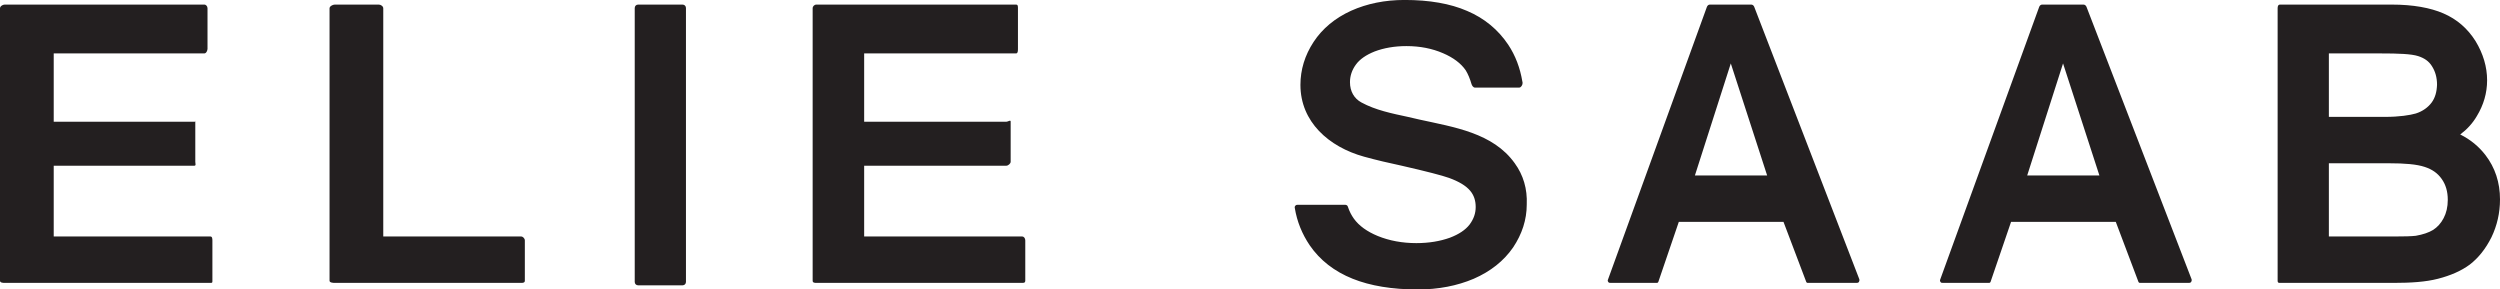 <?xml version="1.0" encoding="UTF-8"?>
<svg xmlns="http://www.w3.org/2000/svg" xmlns:xlink="http://www.w3.org/1999/xlink" width="259.77pt" height="30.08pt" viewBox="0 0 259.77 30.08" version="1.1">
<defs>
<clipPath id="clip1">
  <path d="M 0 0 L 259.77 0 L 259.77 30.078 L 0 30.078 Z M 0 0 "/>
</clipPath>
</defs>
<g id="surface1">
<g clip-path="url(#clip1)" clip-rule="nonzero">
<path style=" stroke:none;fill-rule:nonzero;fill:rgb(13.699%,12.199%,12.5%);fill-opacity:1;" d="M 252.672 10.648 C 252.312 11.133 251.758 11.562 251.02 11.793 C 250.41 11.969 249.32 12.145 247.824 12.145 L 241.988 12.145 L 241.988 5.551 L 247.367 5.551 C 249.246 5.551 250.562 5.602 251.273 5.832 C 251.883 6.031 252.363 6.336 252.695 6.871 C 253.051 7.43 253.227 8.062 253.227 8.797 C 253.203 9.559 253.023 10.168 252.672 10.648 Z M 248.715 24.574 L 241.988 24.574 L 241.988 16.965 L 248.23 16.965 C 249.879 16.965 251.121 17.066 251.961 17.348 C 252.723 17.602 253.277 17.98 253.711 18.59 C 254.141 19.199 254.344 19.91 254.344 20.77 C 254.344 21.508 254.191 22.141 253.91 22.672 C 253.633 23.207 253.254 23.613 252.82 23.891 C 252.363 24.168 251.758 24.371 251.02 24.5 C 250.59 24.551 249.828 24.574 248.715 24.574 Z M 258.25 16.102 C 257.562 15.215 256.703 14.504 255.637 13.973 C 256.348 13.441 256.93 12.805 257.359 12.07 C 258.07 10.902 258.43 9.66 258.43 8.34 C 258.43 6.945 258.02 5.578 257.234 4.281 C 256.426 2.988 255.309 2 253.887 1.391 C 252.543 0.809 250.742 0.477 248.535 0.477 L 236.918 0.477 C 236.715 0.477 236.664 0.656 236.664 0.859 L 236.664 29.168 C 236.664 29.371 236.738 29.395 236.918 29.395 L 248.715 29.395 C 250.516 29.395 252.062 29.293 253.328 28.965 C 254.621 28.633 255.738 28.152 256.629 27.492 C 257.516 26.809 258.273 25.871 258.883 24.652 C 259.469 23.434 259.77 22.113 259.77 20.719 C 259.77 18.969 259.266 17.422 258.25 16.102 Z M 179.844 6.59 L 183.621 18.234 L 176.113 18.234 Z M 182.277 0.707 C 182.23 0.578 182.102 0.477 181.977 0.477 L 177.66 0.477 C 177.535 0.477 177.406 0.578 177.355 0.73 L 167.086 29.039 C 167.035 29.141 167.059 29.219 167.109 29.293 C 167.16 29.395 167.262 29.395 167.391 29.395 L 172.008 29.395 C 172.133 29.395 172.262 29.422 172.312 29.293 L 174.441 23.055 L 185.32 23.055 L 187.684 29.293 C 187.73 29.422 187.859 29.395 187.984 29.395 L 192.883 29.395 C 192.984 29.395 193.086 29.395 193.16 29.293 C 193.211 29.191 193.234 29.09 193.188 28.988 Z M 214.367 6.59 L 218.145 18.234 L 210.641 18.234 Z M 216.801 0.707 C 216.75 0.578 216.625 0.477 216.496 0.477 L 212.188 0.477 C 212.059 0.477 211.934 0.578 211.883 0.73 L 201.605 29.039 C 201.559 29.141 201.582 29.219 201.633 29.293 C 201.684 29.395 201.785 29.395 201.91 29.395 L 206.527 29.395 C 206.656 29.395 206.781 29.422 206.832 29.293 L 208.965 23.055 L 219.848 23.055 L 222.203 29.293 C 222.258 29.422 222.383 29.395 222.512 29.395 L 227.402 29.395 C 227.508 29.395 227.605 29.395 227.684 29.293 C 227.734 29.191 227.762 29.09 227.711 28.988 Z M 106.207 24.574 L 89.793 24.574 L 89.793 17.219 L 104.559 17.219 C 104.762 17.219 105.016 16.992 105.016 16.812 L 105.016 12.629 C 105.016 12.426 104.734 12.652 104.559 12.652 L 89.793 12.652 L 89.793 5.551 L 105.574 5.551 C 105.773 5.551 105.773 5.246 105.773 5.07 L 105.773 0.859 C 105.773 0.656 105.773 0.477 105.574 0.477 L 84.824 0.477 C 84.621 0.477 84.441 0.656 84.441 0.859 L 84.441 29.168 C 84.441 29.371 84.621 29.395 84.824 29.395 L 106.207 29.395 C 106.41 29.395 106.535 29.371 106.535 29.168 L 106.535 24.98 C 106.535 24.777 106.41 24.574 106.207 24.574 Z M 71.277 0.832 C 71.277 0.629 71.125 0.477 70.922 0.477 L 66.305 0.477 C 66.102 0.477 65.953 0.629 65.953 0.832 L 65.953 29.293 C 65.953 29.496 66.102 29.648 66.305 29.648 L 70.922 29.648 C 71.125 29.648 71.277 29.496 71.277 29.293 Z M 54.156 24.574 L 39.824 24.574 L 39.824 0.859 C 39.824 0.656 39.57 0.477 39.367 0.477 L 34.777 0.477 C 34.574 0.477 34.242 0.656 34.242 0.859 L 34.242 29.168 C 34.242 29.371 34.598 29.395 34.777 29.395 L 54.156 29.395 C 54.359 29.395 54.535 29.371 54.535 29.168 L 54.535 24.98 C 54.535 24.777 54.332 24.574 54.156 24.574 Z M 21.863 24.574 L 5.582 24.574 L 5.582 17.219 L 20.191 17.219 C 20.395 17.219 20.293 16.992 20.293 16.812 L 20.293 12.629 C 20.293 12.426 20.395 12.652 20.191 12.652 L 5.582 12.652 L 5.582 5.551 L 21.23 5.551 C 21.434 5.551 21.562 5.246 21.562 5.07 L 21.562 0.859 C 21.562 0.656 21.41 0.477 21.23 0.477 L 0.48 0.477 C 0.277 0.477 0 0.656 0 0.859 L 0 29.168 C 0 29.371 0.277 29.395 0.48 29.395 L 21.863 29.395 C 22.07 29.395 22.07 29.371 22.07 29.168 L 22.07 24.98 C 22.07 24.777 22.043 24.574 21.863 24.574 Z M 157.395 16.965 C 155.137 13.797 151.055 13.211 147.504 12.426 C 147.098 12.324 146.691 12.246 146.285 12.145 C 144.637 11.793 142.91 11.438 141.465 10.648 C 140.703 10.242 140.273 9.484 140.273 8.543 C 140.273 7.887 140.477 7.277 140.883 6.719 C 141.285 6.16 141.945 5.703 142.836 5.348 C 143.773 4.992 144.891 4.789 146.133 4.789 C 147.555 4.789 148.82 5.043 149.938 5.527 C 151.004 5.98 151.812 6.59 152.297 7.301 C 152.523 7.656 152.754 8.215 152.906 8.746 C 152.957 8.898 153.082 9.102 153.262 9.102 L 157.852 9.102 C 158.055 9.102 158.207 8.824 158.207 8.645 C 158.207 8.594 158.207 8.492 158.184 8.469 C 157.953 7.074 157.473 5.781 156.711 4.637 C 155.672 3.09 154.25 1.898 152.449 1.137 C 150.699 0.375 148.52 -0.004 145.953 -0.004 C 143.898 -0.004 142.051 0.375 140.398 1.113 C 138.727 1.875 137.406 2.965 136.492 4.359 C 135.578 5.754 135.125 7.25 135.125 8.824 C 135.125 12.652 138.066 15.266 141.742 16.281 C 143.039 16.637 144.332 16.941 145.648 17.219 C 148.215 17.805 149.859 18.234 150.57 18.488 C 151.609 18.867 152.32 19.301 152.754 19.809 C 153.16 20.289 153.336 20.848 153.336 21.508 C 153.336 22.164 153.133 22.75 152.703 23.332 C 152.27 23.891 151.586 24.348 150.648 24.703 C 149.656 25.059 148.492 25.262 147.172 25.262 C 145.699 25.262 144.355 25.008 143.164 24.523 C 142.051 24.066 141.211 23.461 140.68 22.723 C 140.426 22.367 140.223 21.988 140.047 21.457 C 139.992 21.305 139.867 21.277 139.688 21.277 L 134.895 21.277 C 134.793 21.277 134.691 21.277 134.617 21.355 C 134.539 21.43 134.516 21.508 134.539 21.609 C 134.77 23.027 135.301 24.32 136.09 25.488 C 137.152 27.035 138.648 28.203 140.555 28.965 C 142.379 29.699 144.66 30.078 147.324 30.078 C 149.453 30.078 151.406 29.699 153.133 28.965 C 154.883 28.203 156.254 27.113 157.219 25.719 C 158.156 24.32 158.641 22.824 158.641 21.254 C 158.715 19.629 158.281 18.184 157.395 16.965 "/>
</g>
</g>
</svg>
